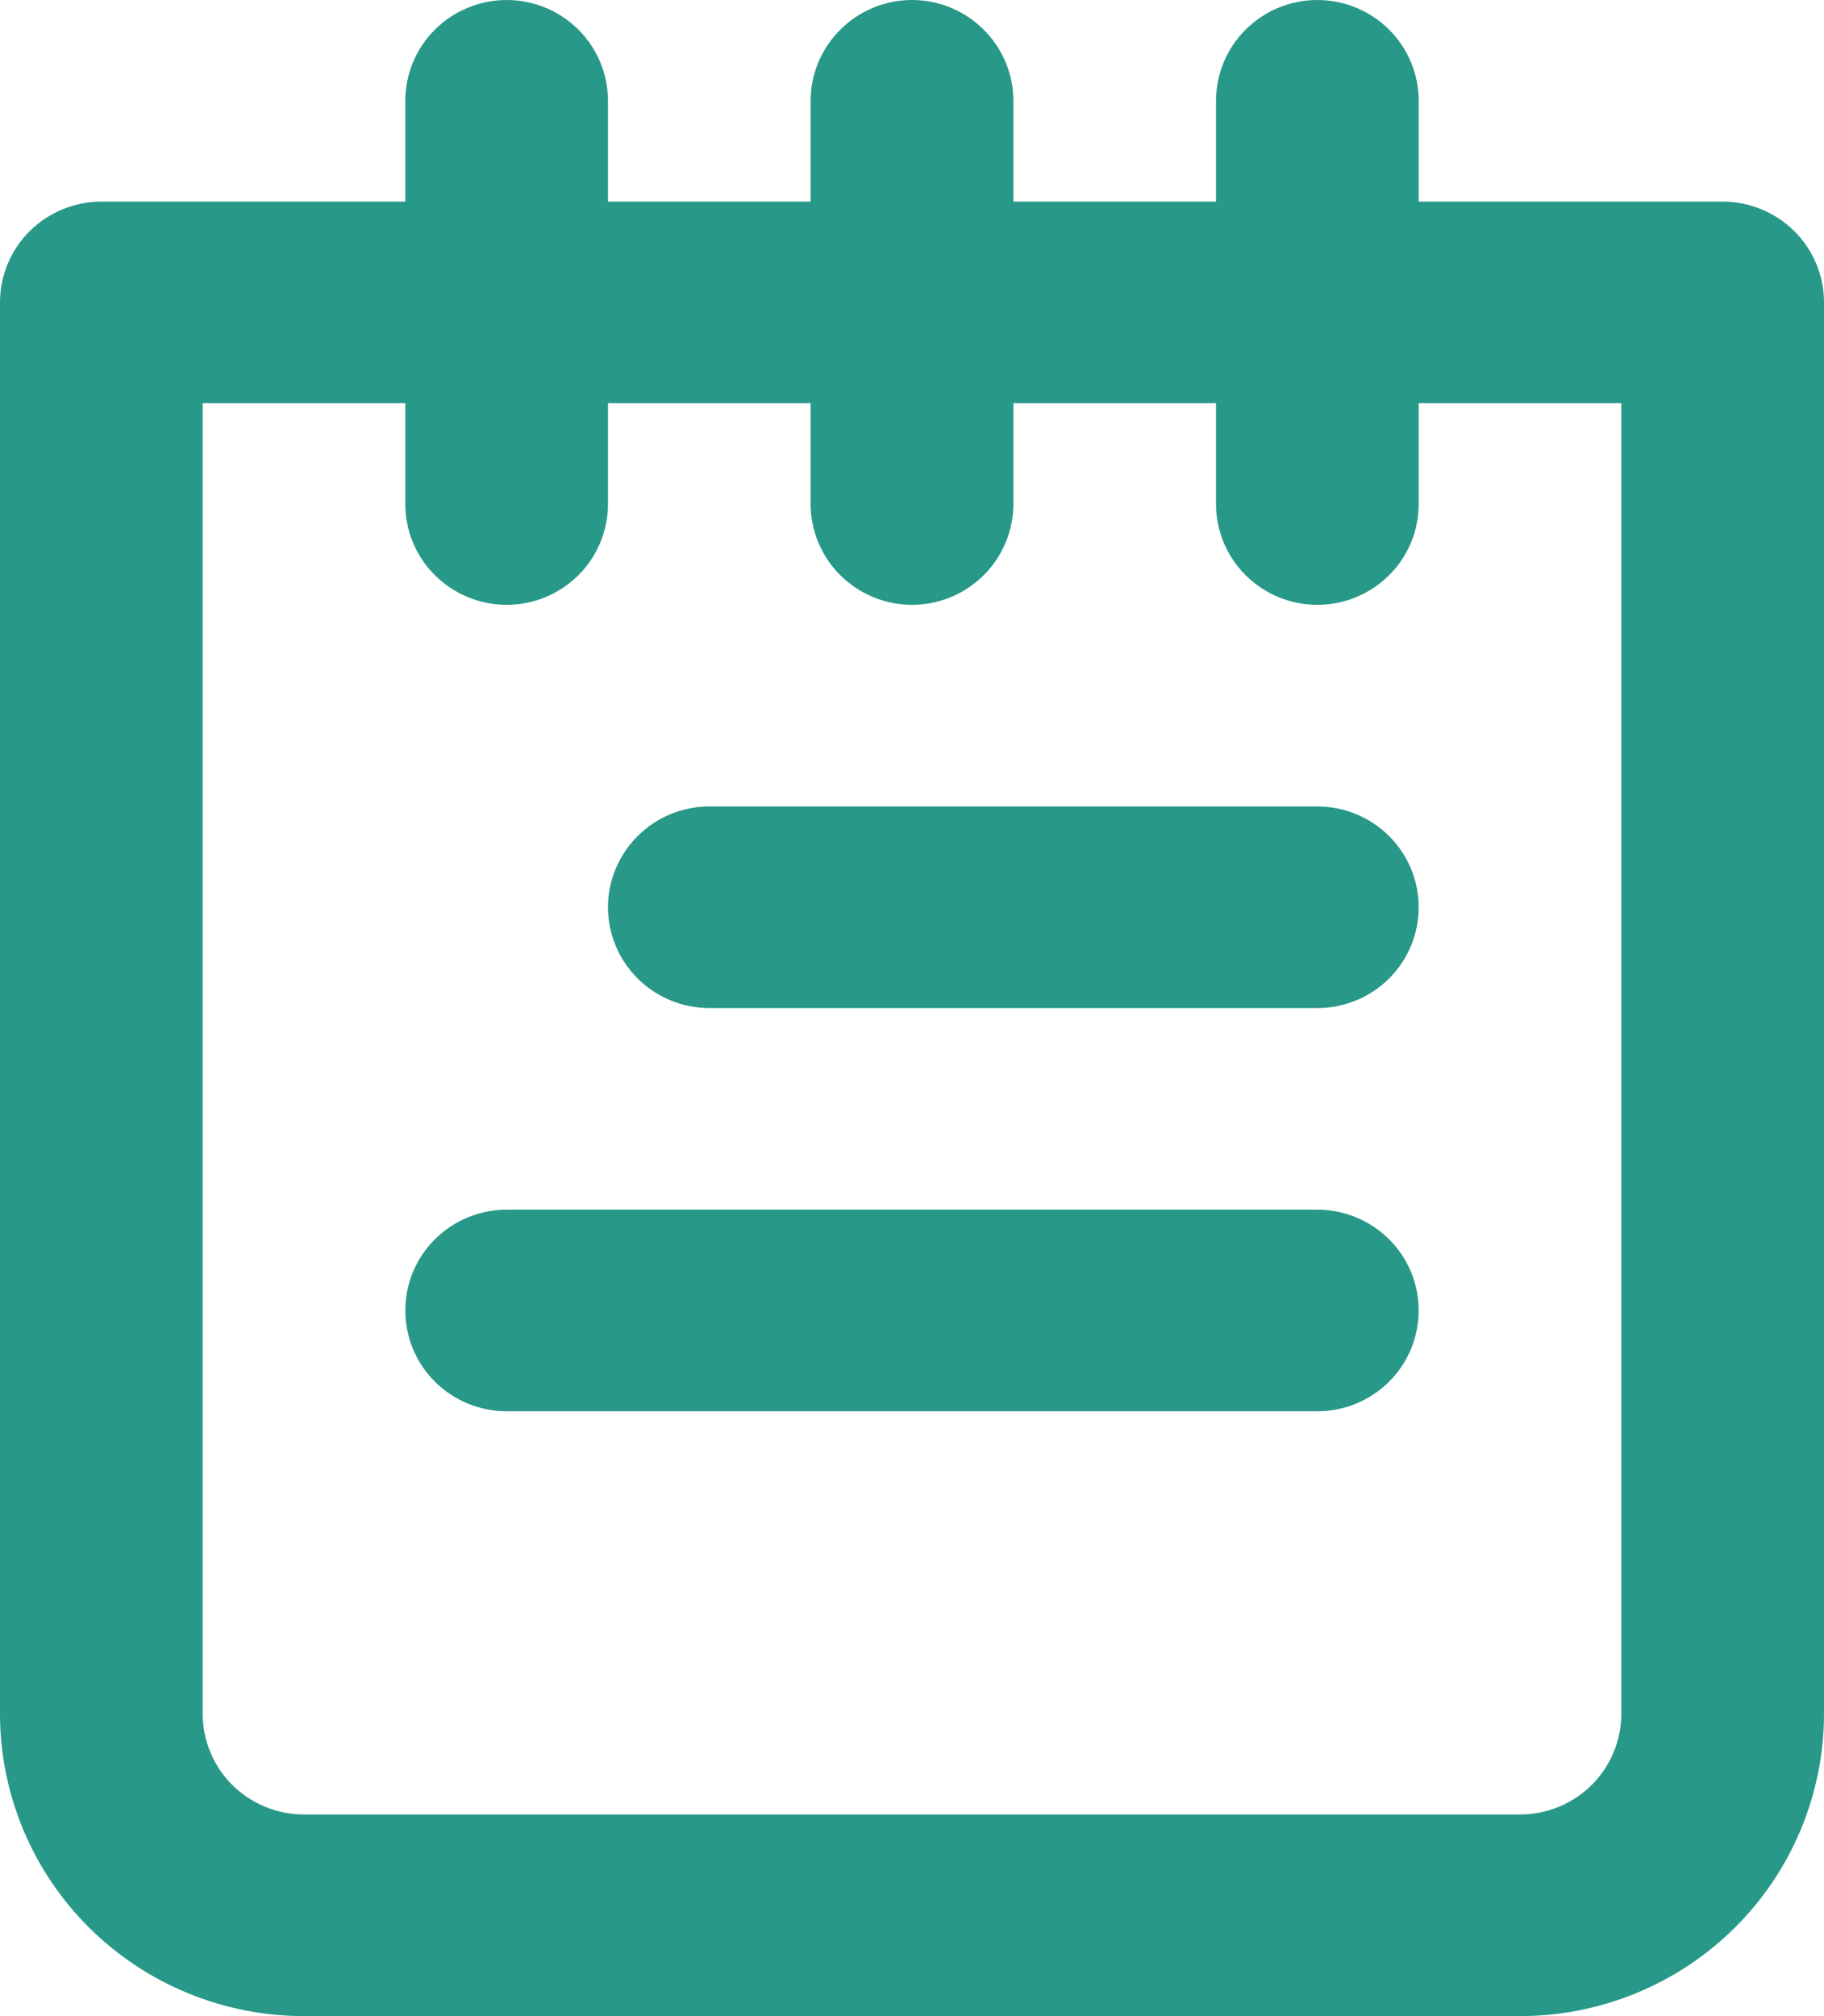 <svg width="19" height="21" viewBox="0 0 19 21" fill="none" xmlns="http://www.w3.org/2000/svg">
<path d="M13.722 12.6H5.278C4.998 12.6 4.729 12.711 4.531 12.908C4.333 13.104 4.222 13.371 4.222 13.65C4.222 13.928 4.333 14.195 4.531 14.393C4.729 14.589 4.998 14.7 5.278 14.7H13.722C14.002 14.7 14.271 14.589 14.469 14.393C14.667 14.195 14.778 13.928 14.778 13.65C14.778 13.371 14.667 13.104 14.469 12.908C14.271 12.711 14.002 12.6 13.722 12.6ZM13.722 8.4H7.389C7.109 8.4 6.84 8.511 6.643 8.708C6.445 8.904 6.333 9.172 6.333 9.45C6.333 9.728 6.445 9.996 6.643 10.193C6.84 10.389 7.109 10.5 7.389 10.5H13.722C14.002 10.5 14.271 10.389 14.469 10.193C14.667 9.996 14.778 9.728 14.778 9.45C14.778 9.172 14.667 8.904 14.469 8.708C14.271 8.511 14.002 8.4 13.722 8.4ZM17.944 2.1H14.778V1.05C14.778 0.772 14.667 0.504 14.469 0.308C14.271 0.111 14.002 0 13.722 0C13.442 0 13.174 0.111 12.976 0.308C12.778 0.504 12.667 0.772 12.667 1.05V2.1H10.556V1.05C10.556 0.772 10.444 0.504 10.246 0.308C10.048 0.111 9.78 0 9.5 0C9.22 0 8.952 0.111 8.754 0.308C8.556 0.504 8.444 0.772 8.444 1.05V2.1H6.333V1.05C6.333 0.772 6.222 0.504 6.024 0.308C5.826 0.111 5.558 0 5.278 0C4.998 0 4.729 0.111 4.531 0.308C4.333 0.504 4.222 0.772 4.222 1.05V2.1H1.056C0.776 2.1 0.507 2.211 0.309 2.408C0.111 2.604 0 2.872 0 3.15V17.85C0 18.685 0.334 19.487 0.927 20.077C1.521 20.668 2.327 21 3.167 21H15.833C16.673 21 17.479 20.668 18.073 20.077C18.666 19.487 19 18.685 19 17.85V3.15C19 2.872 18.889 2.604 18.691 2.408C18.493 2.211 18.224 2.1 17.944 2.1ZM16.889 17.85C16.889 18.128 16.778 18.395 16.58 18.593C16.382 18.789 16.113 18.9 15.833 18.9H3.167C2.887 18.9 2.618 18.789 2.42 18.593C2.222 18.395 2.111 18.128 2.111 17.85V4.2H4.222V5.25C4.222 5.528 4.333 5.796 4.531 5.992C4.729 6.189 4.998 6.3 5.278 6.3C5.558 6.3 5.826 6.189 6.024 5.992C6.222 5.796 6.333 5.528 6.333 5.25V4.2H8.444V5.25C8.444 5.528 8.556 5.796 8.754 5.992C8.952 6.189 9.22 6.3 9.5 6.3C9.78 6.3 10.048 6.189 10.246 5.992C10.444 5.796 10.556 5.528 10.556 5.25V4.2H12.667V5.25C12.667 5.528 12.778 5.796 12.976 5.992C13.174 6.189 13.442 6.3 13.722 6.3C14.002 6.3 14.271 6.189 14.469 5.992C14.667 5.796 14.778 5.528 14.778 5.25V4.2H16.889V17.85Z" fill="#289888"/>
</svg>
